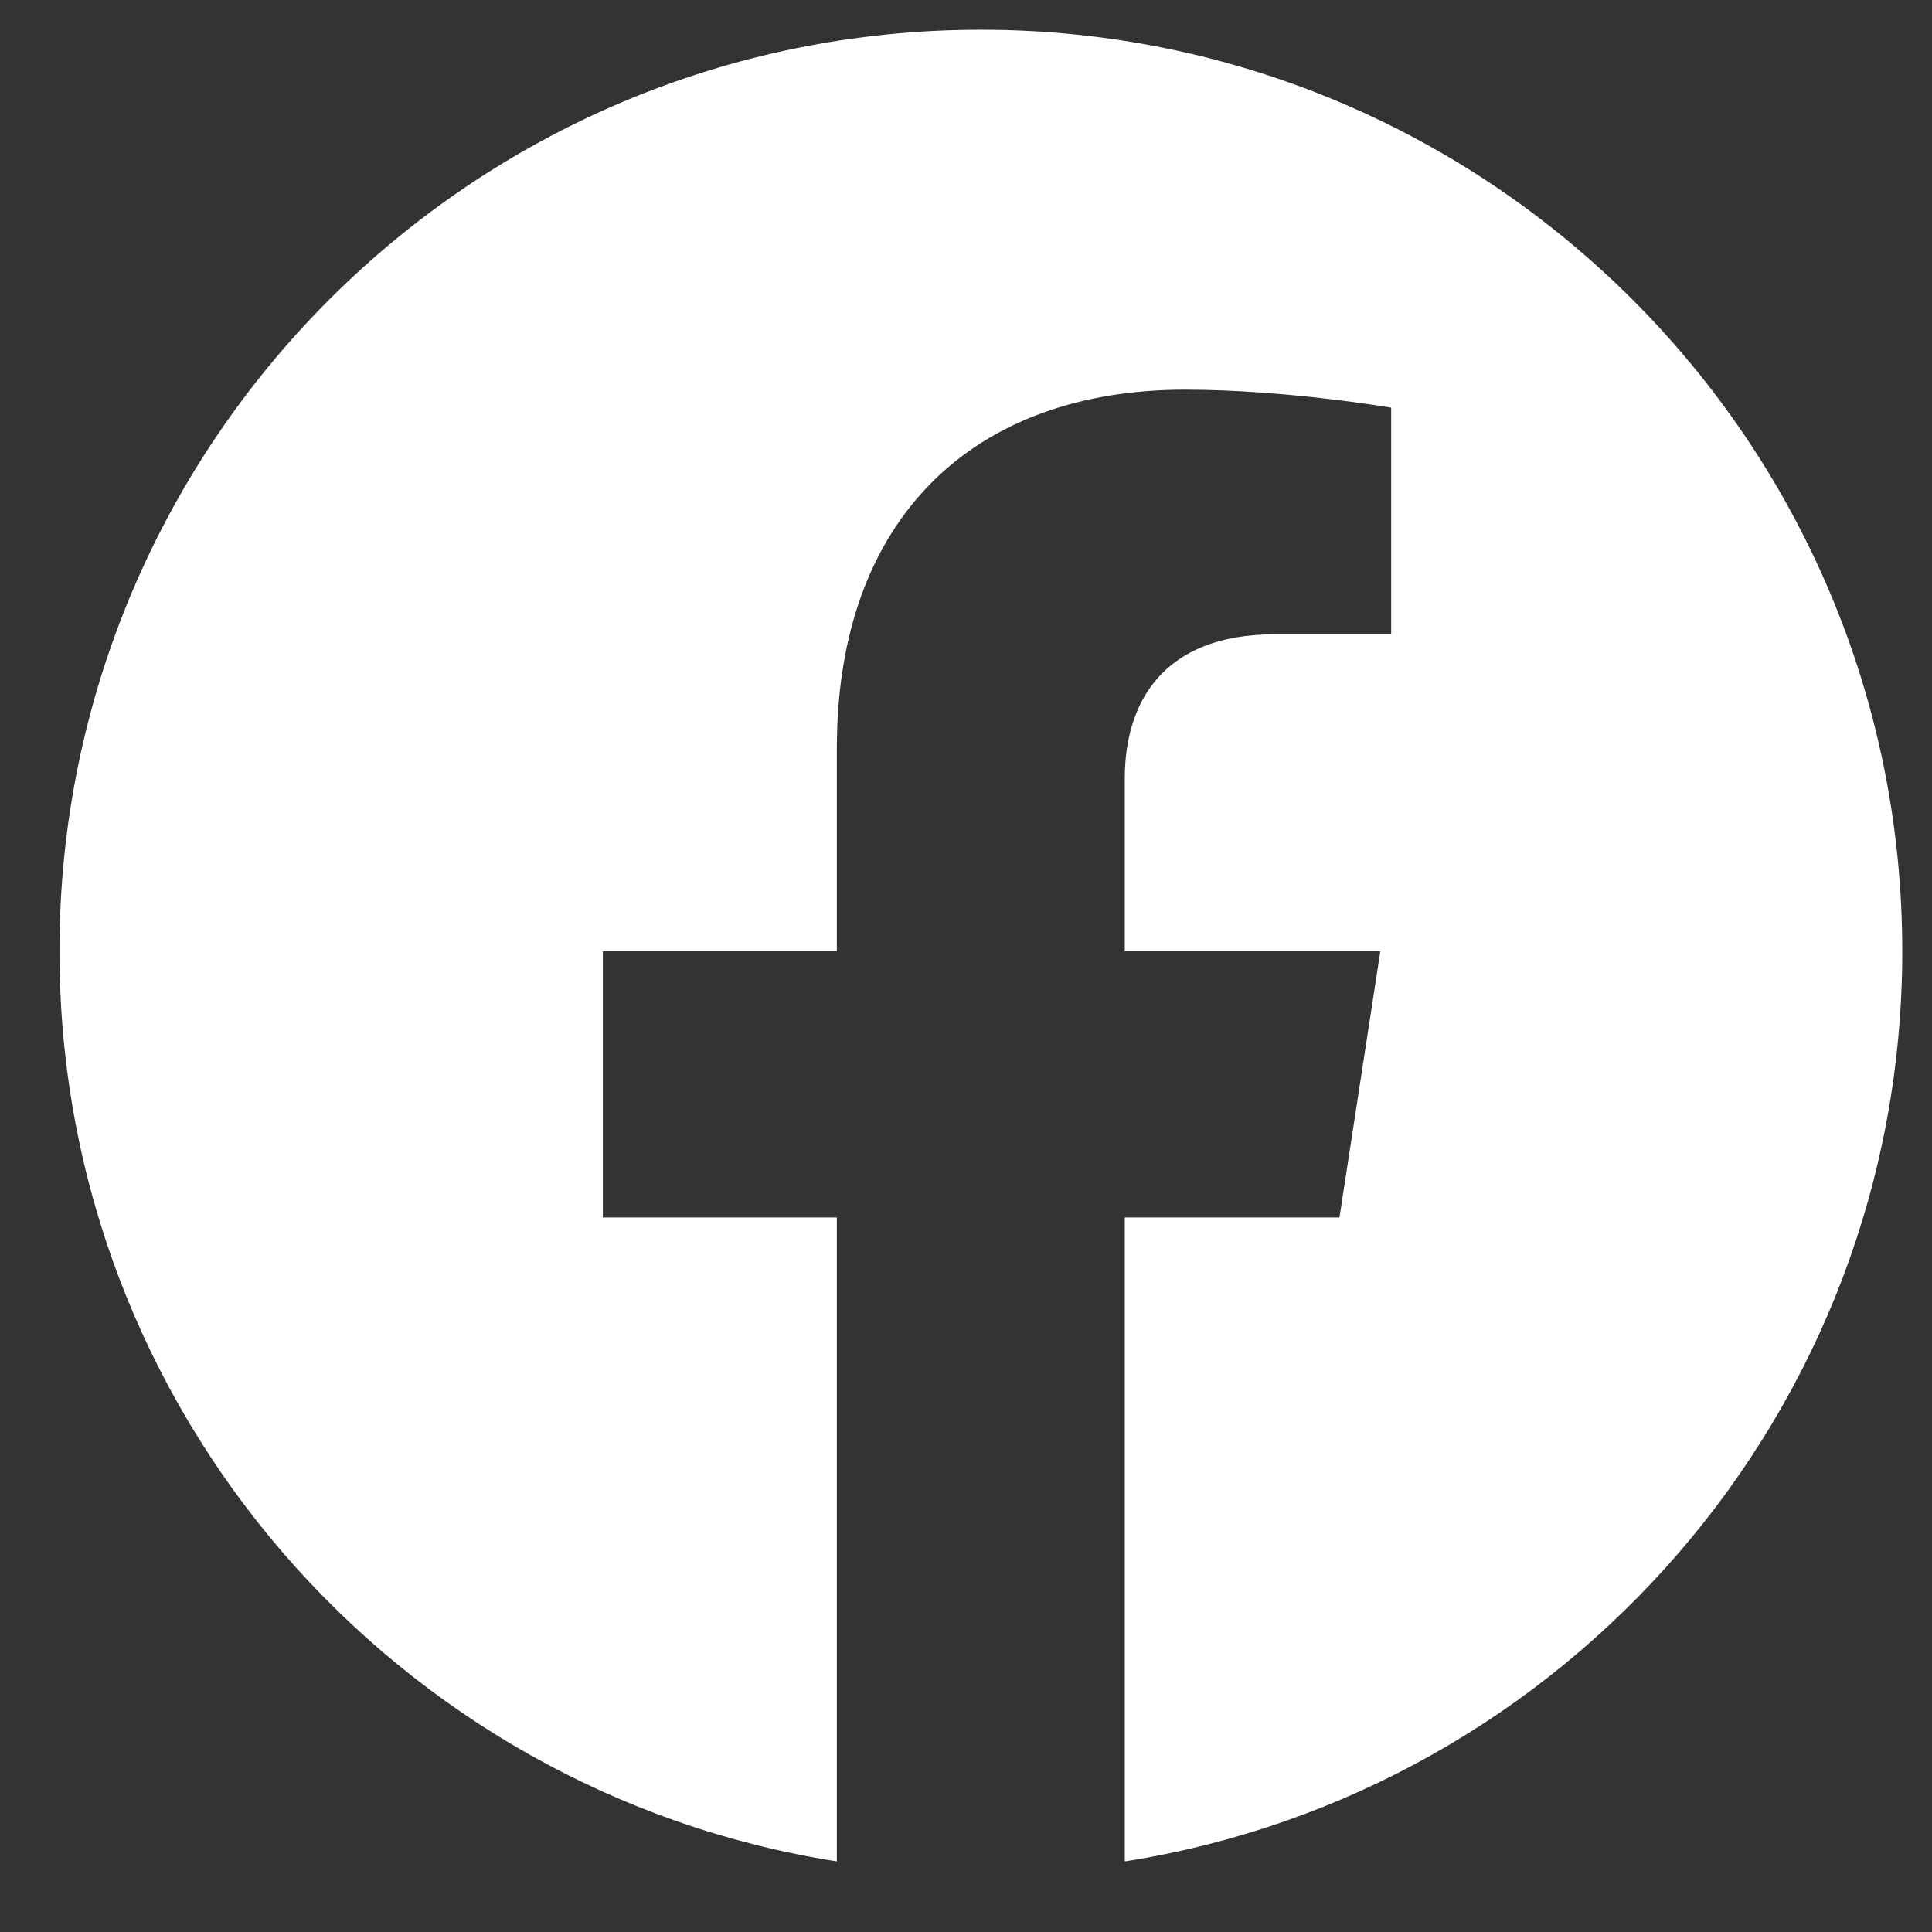 <svg width="26" height="26" viewBox="0 0 26 26" fill="none" xmlns="http://www.w3.org/2000/svg">
<rect x="0" y="0" width="26" height="26" fill="#333333" stroke="none"/>
<g id="facebook" clip-path="url(#clip0_487_279)">
<path id="Vector" d="M25.6 12.8C25.6 5.95 20.05 0.4 13.2 0.4C6.35 0.4 0.8 5.95 0.8 12.8C0.8 18.989 5.335 24.119 11.262 25.05V16.384H8.113V12.8H11.262V10.068C11.262 6.96 13.113 5.244 15.946 5.244C17.303 5.244 18.722 5.486 18.722 5.486V8.536H17.158C15.618 8.536 15.137 9.492 15.137 10.472V12.8H18.576L18.026 16.384H15.137V25.05C21.066 24.119 25.6 18.989 25.6 12.8Z" fill="white"/>
</g>
<defs>
<clipPath id="clip0_487_279">
<rect width="25.6" height="25.6" fill="white" transform="translate(0.4)"/>
</clipPath>
</defs>
</svg>
